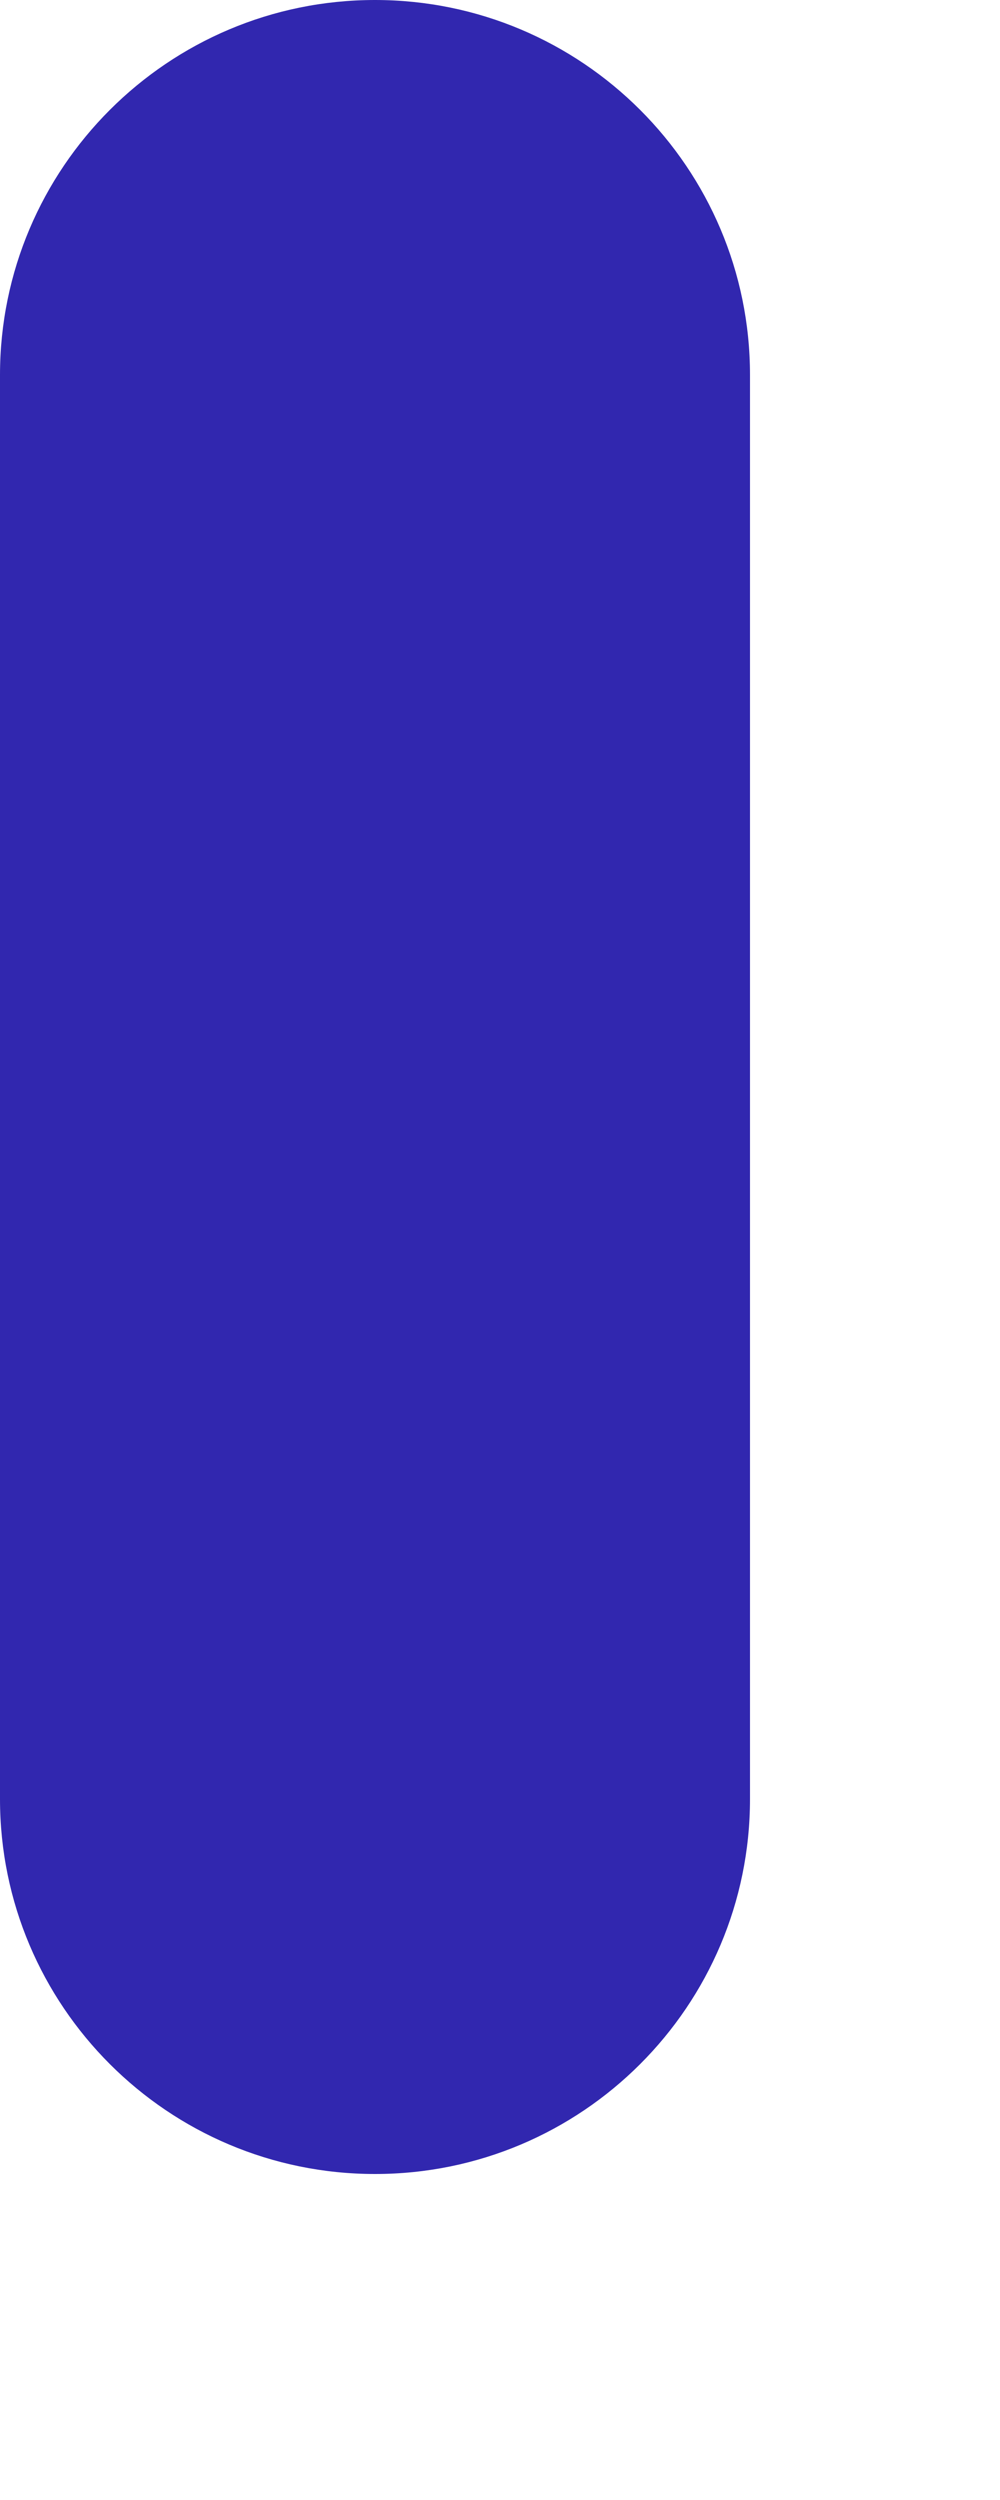 <?xml version="1.0" encoding="utf-8"?>
<svg xmlns="http://www.w3.org/2000/svg" fill="none" height="100%" overflow="visible" preserveAspectRatio="none" style="display: block;" viewBox="0 0 2 5" width="100%">
<path clip-rule="evenodd" d="M0.75 0C1.164 0 1.5 0.336 1.5 0.75V3.598C1.5 4.012 1.164 4.348 0.75 4.348C0.336 4.348 0 4.012 0 3.598V0.75C0 0.336 0.336 0 0.75 0Z" fill="#3127AF" fill-rule="evenodd" id="Vector"/>
</svg>